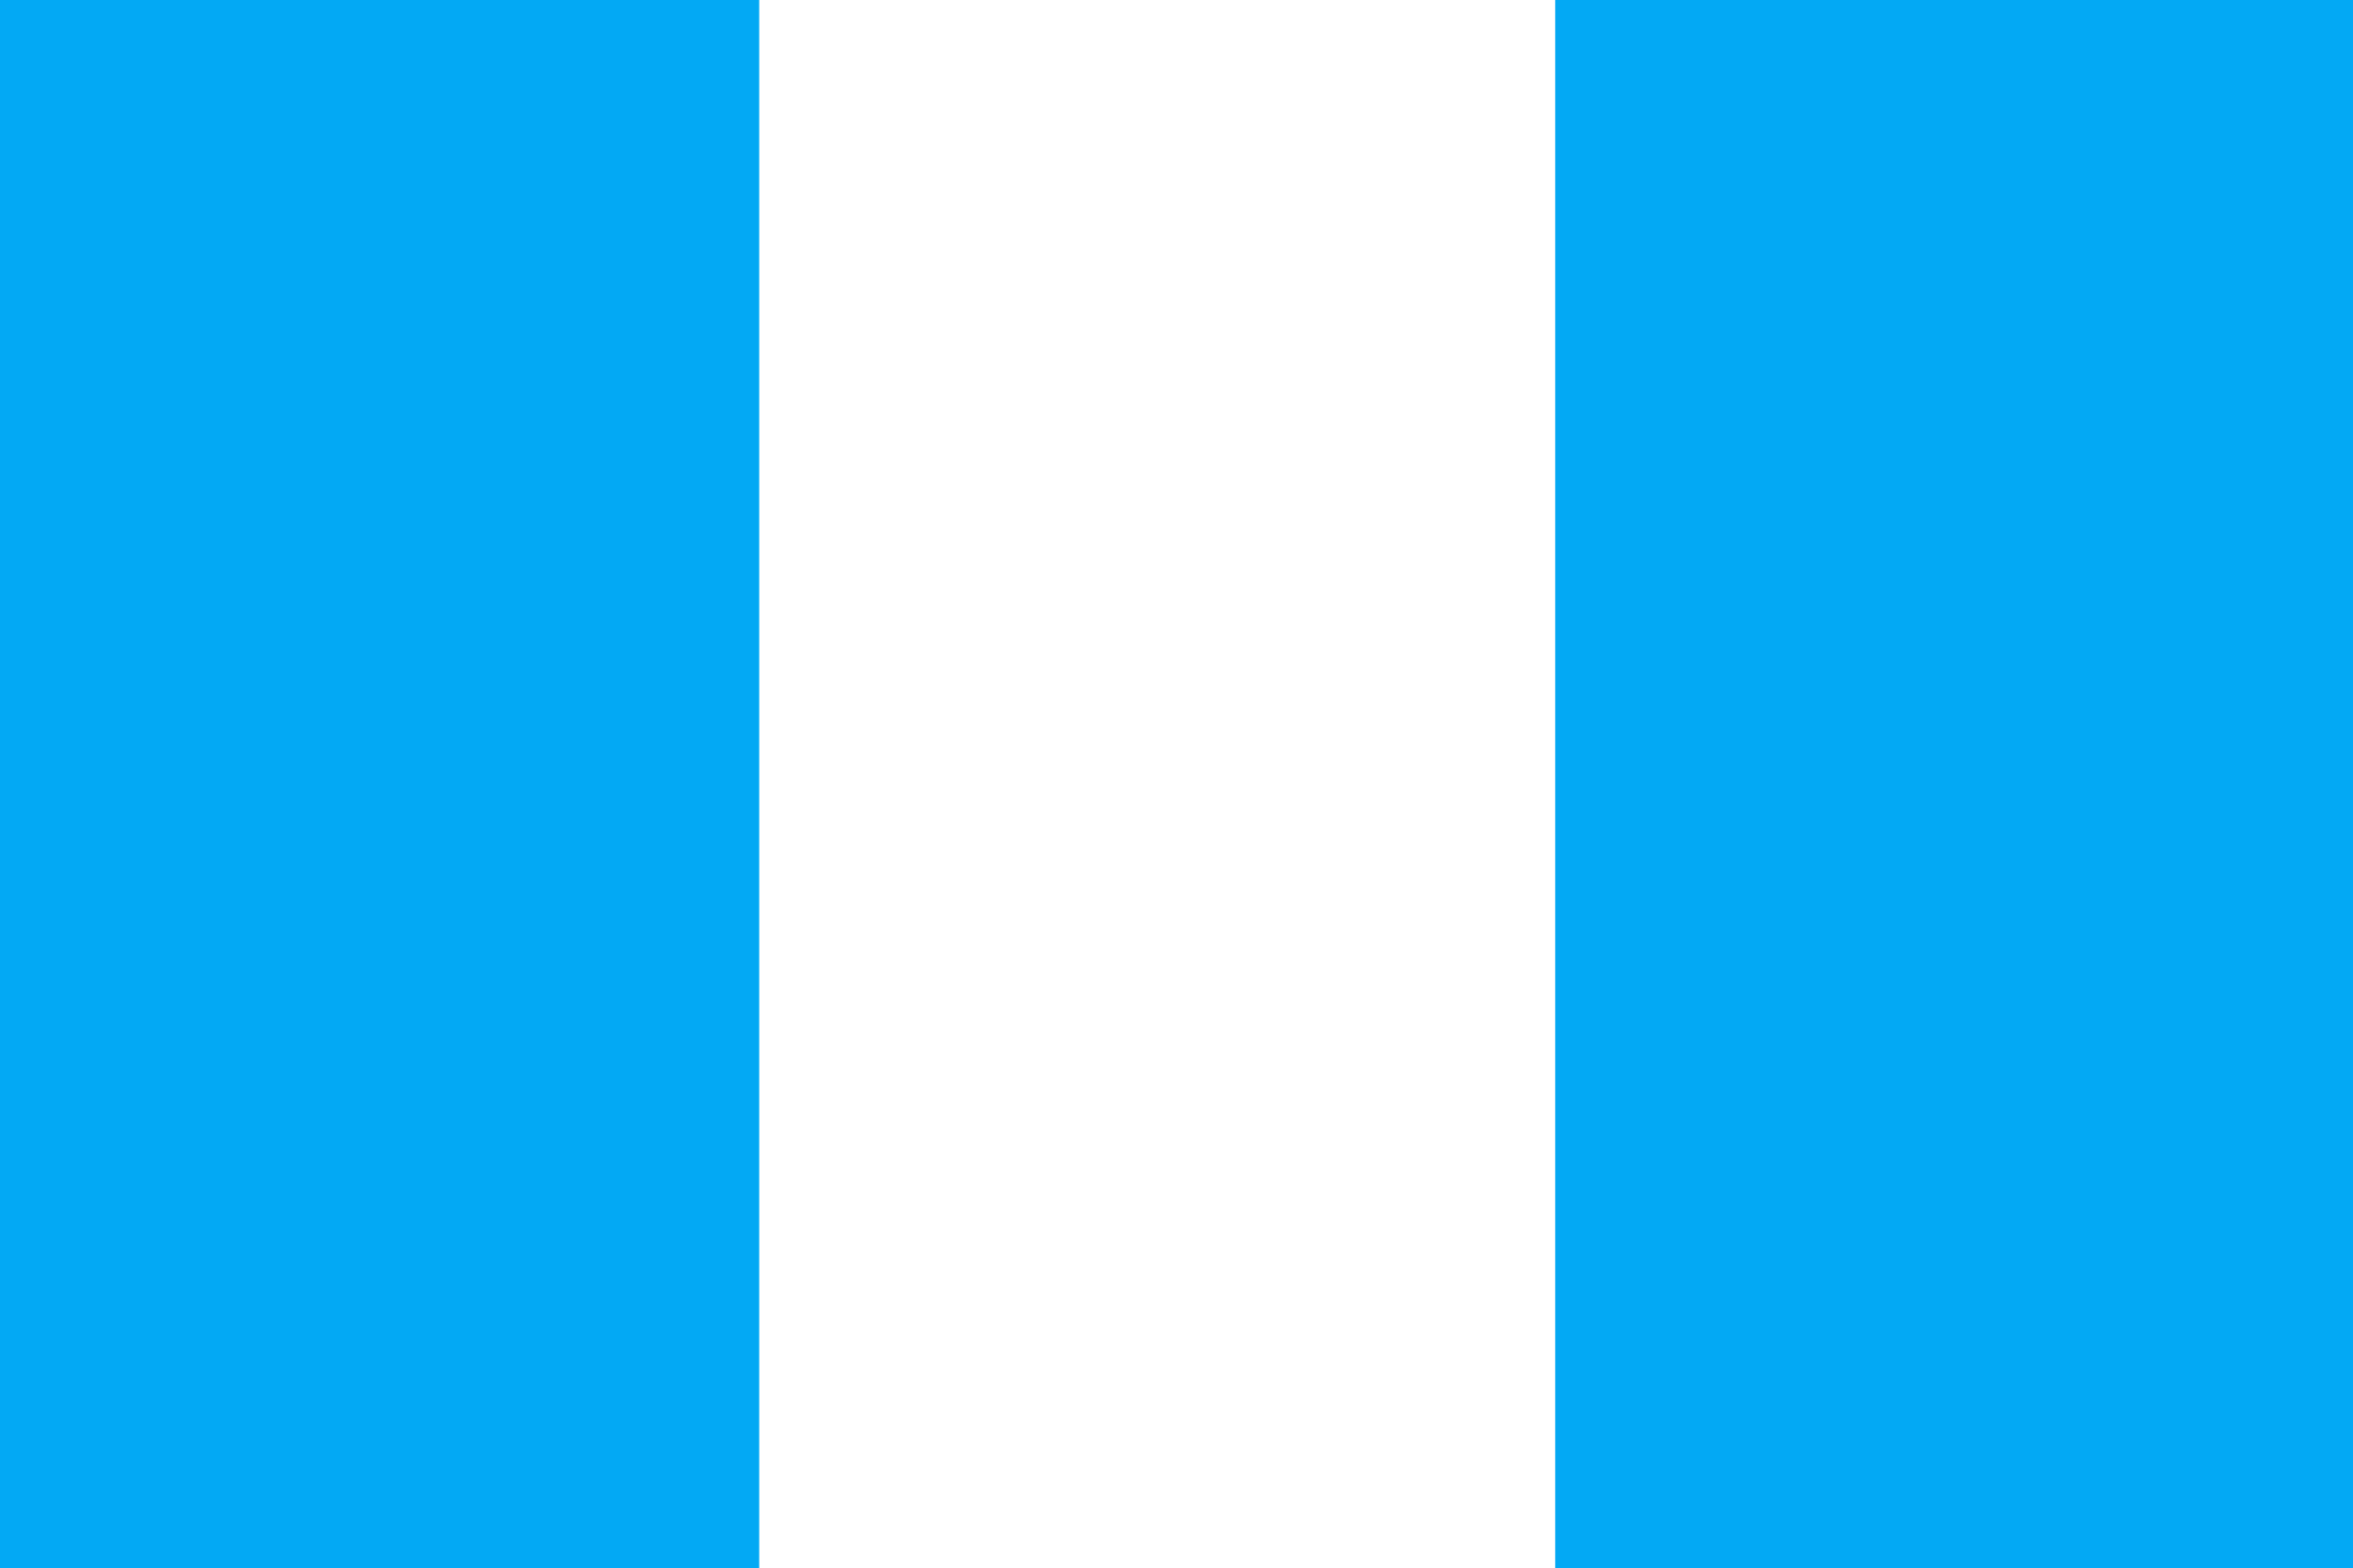 <?xml version="1.0" standalone="no"?>
<!DOCTYPE svg PUBLIC "-//W3C//DTD SVG 20010904//EN"
 "http://www.w3.org/TR/2001/REC-SVG-20010904/DTD/svg10.dtd">
<svg version="1.0" xmlns="http://www.w3.org/2000/svg"
 width="1280pt" height="853pt" viewBox="0 0 1280 853"
 preserveAspectRatio="xMidYMid meet">
<g transform="translate(0,853) scale(0.1,-0.1)"
fill="#03a9f4" stroke="none">
<path d="M0 4265 l0 -4265 2065 0 2065 0 0 4265 0 4265 -2065 0 -2065 0 0
-4265z"/>
<path d="M8460 4265 l0 -4265 2170 0 2170 0 0 4265 0 4265 -2170 0 -2170 0 0
-4265z"/>
</g>
</svg>
